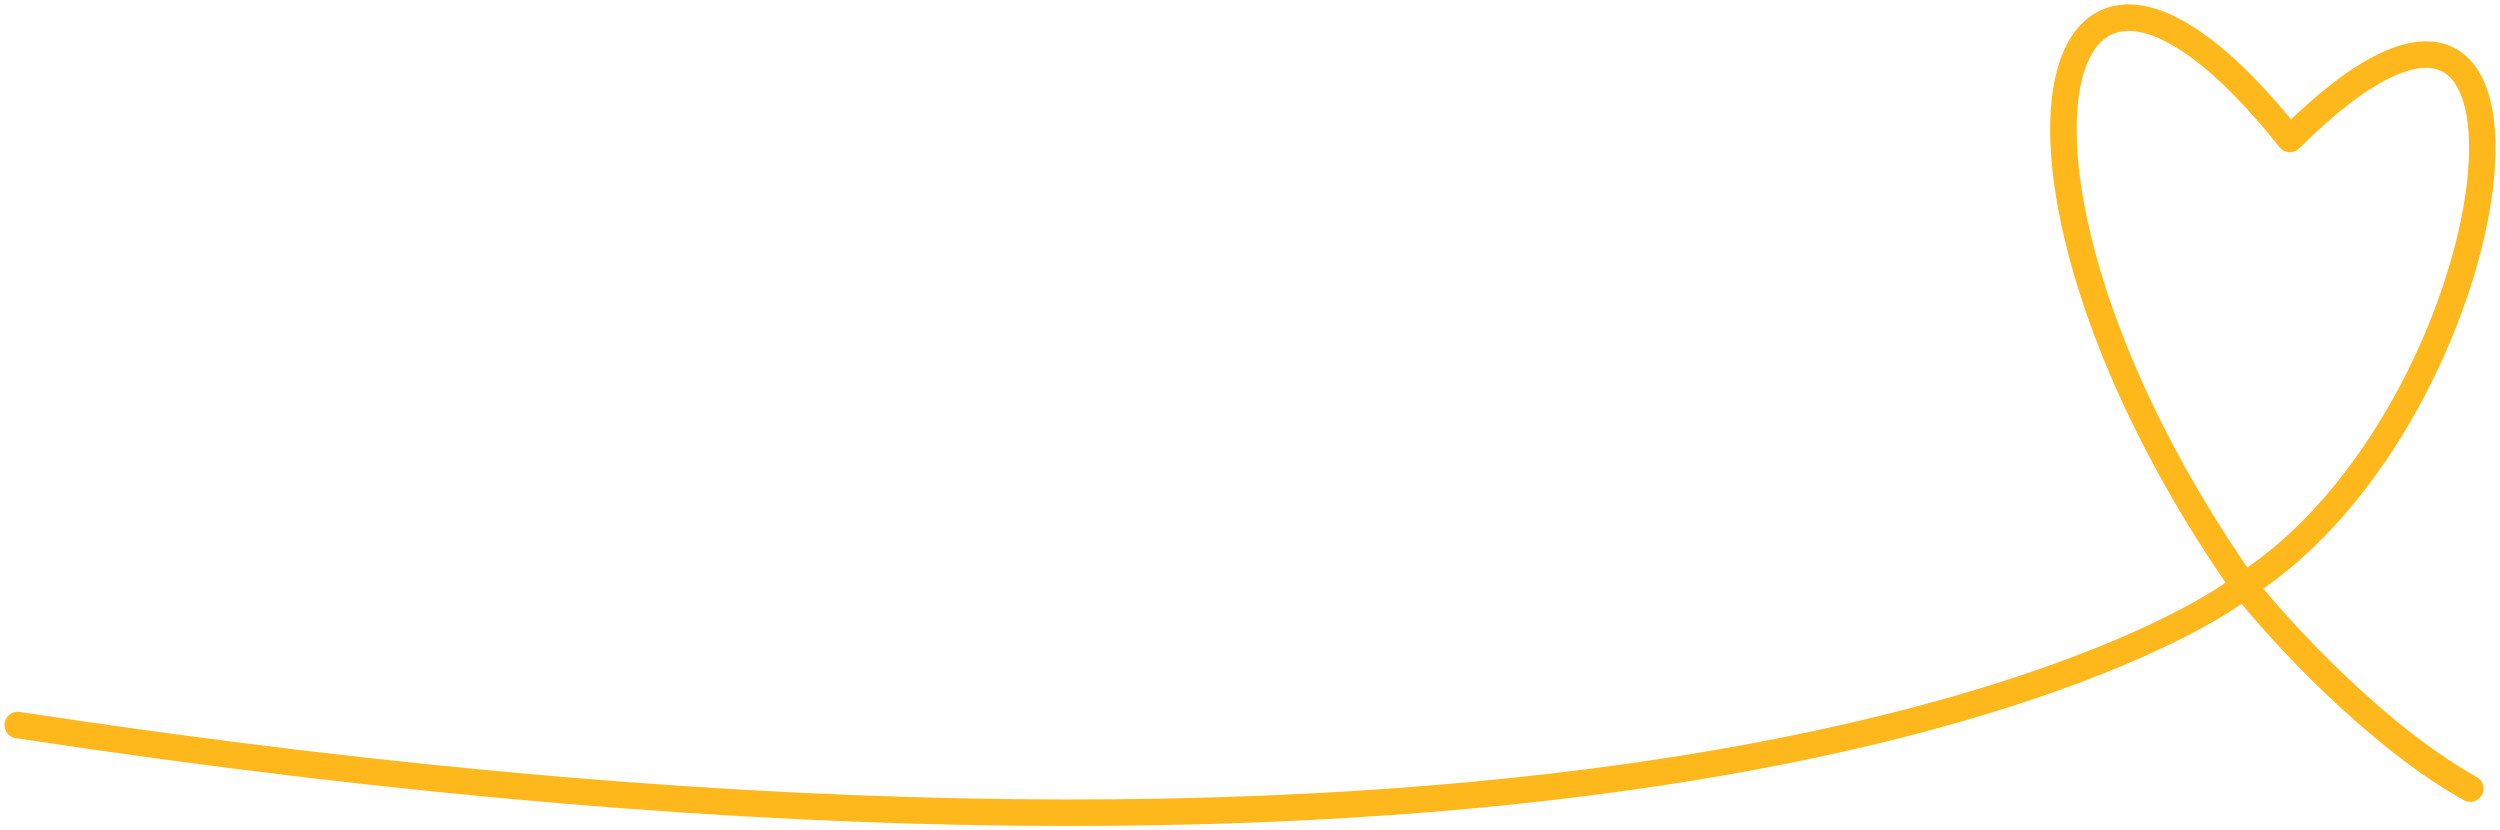 <svg width="283" height="94" viewBox="0 0 283 94" fill="none" xmlns="http://www.w3.org/2000/svg">
<path d="M254.001 66.302C258.128 71.5 269.031 83.37 279.635 89.269M254.001 66.302C245.307 73.254 179.269 109.048 2 82.075M254.001 66.302C284.412 46.912 293.105 -17.991 259.217 15.73C230.761 -20.096 221.851 20.36 254.001 66.302Z" stroke="#FFB81C" stroke-width="3" stroke-linecap="round" stroke-linejoin="round"/>
</svg>
